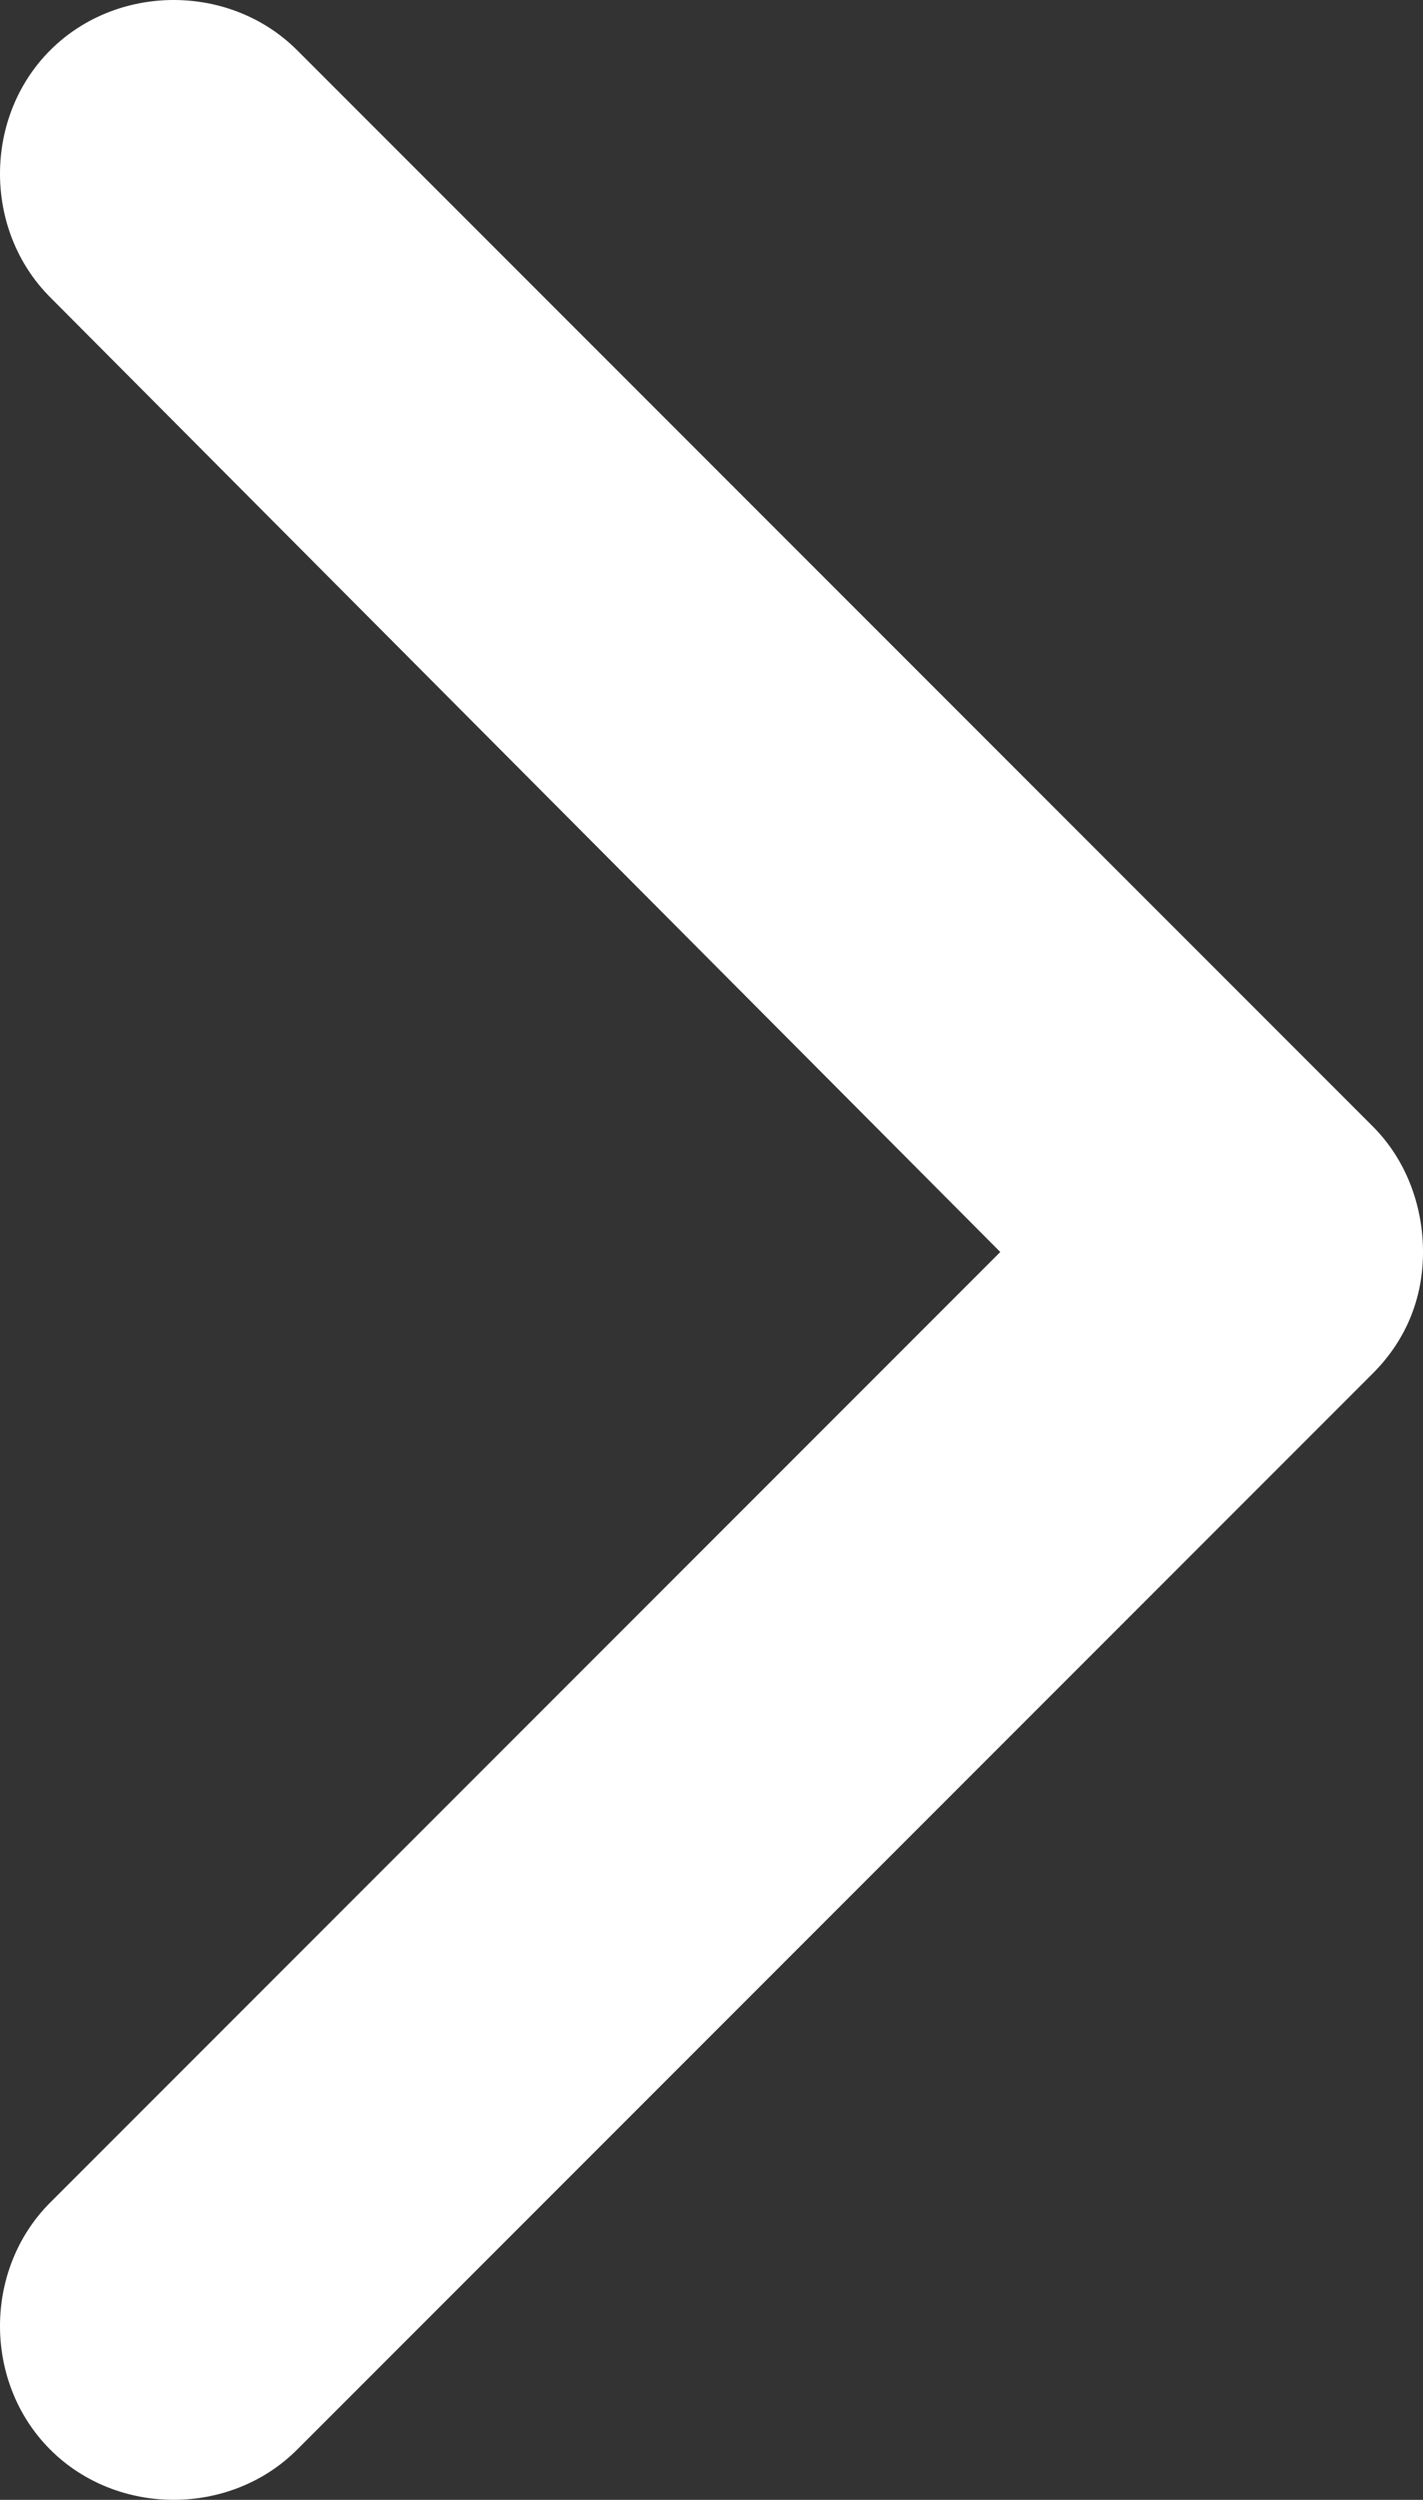 <?xml version="1.0" encoding="utf-8"?>
<!-- Generator: Adobe Illustrator 19.0.0, SVG Export Plug-In . SVG Version: 6.00 Build 0)  -->
<svg version="1.1" id="Warstwa_1" xmlns="http://www.w3.org/2000/svg" xmlns:xlink="http://www.w3.org/1999/xlink" x="0px" y="0px"
	 viewBox="0 0 34 59.7" style="enable-background:new 0 0 34 59.7;" xml:space="preserve">
<rect x="0" y="0" width="34" height="59.7" fill="#333333" stroke="none"/>
<style type="text/css">
	.st0{clip-path:url(#SVGID_2_);fill:#FFFFFF;}
</style>
<g>
	<defs>
		<rect id="SVGID_1_" y="0" width="34" height="59.7"/>
	</defs>
	<clipPath id="SVGID_2_">
		<use xlink:href="#SVGID_1_"  style="overflow:visible;"/>
	</clipPath>
	<path class="st0" d="M32.8,32.8L7.1,58.5c-1.6,1.6-4.3,1.6-5.9,0c-1.6-1.6-1.6-4.3,0-5.9l22.7-22.7L1.2,7.1c-1.6-1.6-1.6-4.3,0-5.9
		c1.6-1.6,4.3-1.6,5.9,0l25.7,25.7c0.8,0.8,1.2,1.9,1.2,3S33.6,32,32.8,32.8"/>
</g>
</svg>
